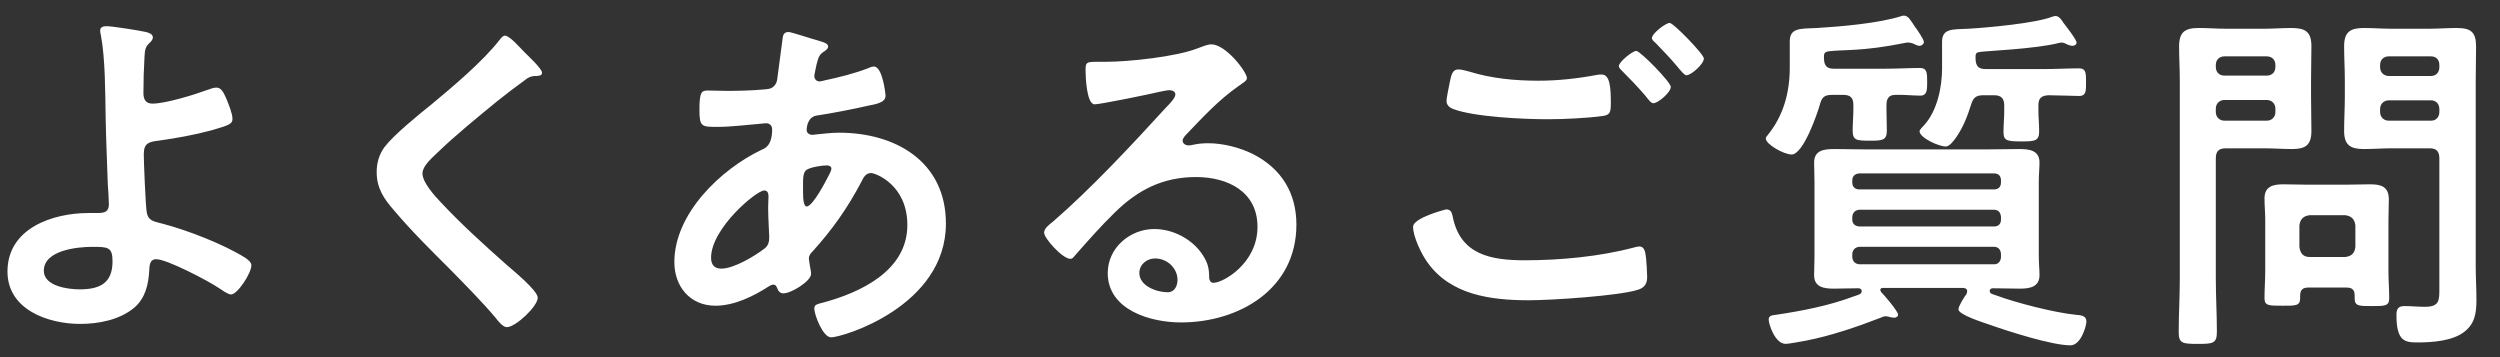 <svg width="105" height="15" viewBox="0 0 105 15" fill="none" xmlns="http://www.w3.org/2000/svg">
<rect x="0" y="0" width="105" height="15" fill="#333333" stroke="none"/>
<path d="M3.886 10.367C3.26 10.367 1.84 10.504 1.84 11.374C1.84 12.016 2.848 12.153 3.336 12.153C4.176 12.153 4.726 11.909 4.726 10.977C4.726 10.382 4.543 10.367 3.886 10.367ZM4.482 1.1C4.711 1.1 5.871 1.283 6.13 1.344C6.237 1.374 6.42 1.42 6.42 1.573C6.42 1.665 6.344 1.741 6.283 1.802C6.1 1.97 6.085 2.107 6.069 2.382C6.039 2.901 6.024 3.405 6.024 3.909C6.024 4.168 6.115 4.352 6.405 4.352C6.955 4.352 8.191 3.97 8.726 3.771C8.848 3.726 8.97 3.68 9.092 3.68C9.306 3.68 9.398 3.909 9.504 4.138C9.596 4.367 9.764 4.764 9.764 4.993C9.764 5.191 9.657 5.252 8.909 5.466C8.176 5.665 7.413 5.802 6.649 5.909C6.253 5.955 6.039 6.016 6.039 6.474C6.039 6.81 6.115 8.657 6.161 8.901C6.222 9.298 6.482 9.298 6.863 9.405C7.901 9.68 9.398 10.26 10.298 10.825C10.405 10.901 10.558 11.008 10.558 11.146C10.558 11.466 9.978 12.367 9.703 12.367C9.565 12.367 9.306 12.168 9.184 12.092C8.756 11.802 7.016 10.886 6.558 10.886C6.253 10.886 6.283 11.237 6.268 11.359C6.237 11.955 6.1 12.535 5.627 12.932C5.016 13.435 4.146 13.604 3.367 13.604C2.023 13.604 0.314 13.008 0.314 11.405C0.314 9.588 2.207 8.947 3.718 8.947H4.024C4.283 8.947 4.573 8.962 4.573 8.581C4.573 8.428 4.543 7.924 4.527 7.726C4.497 6.764 4.451 5.817 4.436 4.871C4.42 3.878 4.42 2.428 4.237 1.481C4.222 1.42 4.207 1.344 4.207 1.283C4.207 1.13 4.344 1.1 4.482 1.1ZM22.019 2.184C22.156 2.321 22.767 2.886 22.767 3.054C22.767 3.207 22.553 3.191 22.446 3.191C22.278 3.207 22.156 3.268 22.034 3.374C21.652 3.649 21.27 3.939 20.889 4.245C20.034 4.947 19.164 5.649 18.37 6.413C18.08 6.687 17.744 6.993 17.744 7.283C17.744 7.665 18.248 8.214 18.507 8.489C19.377 9.42 20.324 10.275 21.27 11.115C21.53 11.344 22.584 12.199 22.584 12.504C22.584 12.871 21.652 13.741 21.286 13.741C21.118 13.741 20.904 13.466 20.812 13.344C20.232 12.657 19.591 12.016 18.965 11.374C18.141 10.55 17.301 9.726 16.553 8.84C16.125 8.352 15.82 7.909 15.82 7.222C15.82 6.84 15.927 6.474 16.156 6.168C16.538 5.665 17.591 4.81 18.125 4.382C19.026 3.634 20.263 2.596 20.98 1.68C21.041 1.603 21.118 1.497 21.209 1.497C21.408 1.497 21.851 2.016 22.019 2.184ZM34.72 6.947C34.506 6.947 34.048 7.023 33.88 7.13C33.712 7.237 33.728 7.542 33.728 7.878V8.062C33.728 8.306 33.743 8.672 33.88 8.672C34.14 8.672 34.705 7.573 34.827 7.329C34.857 7.268 34.918 7.161 34.918 7.084C34.918 6.978 34.812 6.947 34.72 6.947ZM32.094 8C31.773 8 29.865 9.588 29.865 10.825C29.865 11.115 30.002 11.283 30.293 11.283C30.827 11.283 31.712 10.748 32.124 10.428C32.277 10.306 32.308 10.138 32.308 9.955C32.308 9.817 32.262 9.176 32.262 8.703C32.262 8.55 32.277 8.397 32.277 8.26C32.277 8.123 32.247 8 32.094 8ZM33.117 1.344C33.224 1.344 33.957 1.588 34.124 1.634C34.537 1.756 34.781 1.802 34.781 1.955C34.781 2.046 34.689 2.107 34.628 2.153C34.43 2.275 34.384 2.352 34.292 2.718C34.277 2.81 34.201 3.13 34.201 3.191C34.201 3.313 34.292 3.42 34.415 3.42C34.46 3.42 34.598 3.39 34.644 3.374C35.224 3.252 35.895 3.084 36.445 2.871C36.522 2.84 36.613 2.794 36.705 2.794C37.071 2.794 37.193 3.955 37.193 4.016C37.193 4.306 36.827 4.367 36.445 4.443C35.85 4.581 34.903 4.764 34.292 4.855C33.941 4.916 33.88 5.298 33.88 5.466C33.88 5.603 34.018 5.665 34.124 5.665C34.155 5.665 34.201 5.649 34.247 5.649C34.552 5.619 34.934 5.573 35.239 5.573C37.605 5.573 39.728 6.779 39.728 9.39C39.728 12.855 35.407 14.168 34.903 14.168C34.567 14.168 34.201 13.237 34.201 12.947C34.201 12.779 34.369 12.764 34.537 12.718C36.14 12.29 38.109 11.374 38.109 9.451C38.109 7.756 36.766 7.268 36.583 7.268C36.353 7.268 36.262 7.466 36.17 7.649C35.59 8.749 34.964 9.634 34.124 10.565C34.033 10.657 33.972 10.733 33.972 10.871C33.972 10.916 34.048 11.359 34.063 11.435V11.512C34.063 11.802 33.239 12.321 32.903 12.321C32.766 12.321 32.689 12.229 32.644 12.107C32.613 12.031 32.583 11.955 32.476 11.955C32.415 11.955 32.369 11.985 32.308 12.016C31.651 12.443 30.842 12.84 30.048 12.84C28.98 12.84 28.323 12.031 28.323 11.008C28.323 8.978 30.262 7.115 31.987 6.291C32.079 6.245 32.43 6.168 32.43 5.436C32.43 5.268 32.323 5.176 32.17 5.176C32.109 5.176 31.895 5.207 31.834 5.207C31.27 5.252 30.705 5.329 30.14 5.329C29.468 5.329 29.376 5.329 29.376 4.611C29.376 3.848 29.468 3.802 29.743 3.802C30.002 3.802 30.262 3.817 30.537 3.817C31.056 3.817 31.575 3.802 32.094 3.756C32.247 3.741 32.384 3.741 32.506 3.619C32.628 3.497 32.644 3.359 32.659 3.207C32.735 2.672 32.796 2.138 32.873 1.588C32.888 1.451 32.949 1.344 33.117 1.344ZM49.456 11.756C49.456 11.283 49.044 10.855 48.51 10.855C48.174 10.855 47.853 11.1 47.853 11.466C47.853 12.016 48.586 12.275 49.044 12.275C49.334 12.275 49.456 12 49.456 11.756ZM50.876 1.863C51.487 1.863 52.372 3.023 52.372 3.283C52.372 3.39 52.204 3.481 52.036 3.603C51.181 4.199 50.54 4.901 49.823 5.649C49.762 5.71 49.67 5.817 49.67 5.909C49.67 6.031 49.792 6.107 49.929 6.107C49.991 6.107 50.067 6.092 50.128 6.077C50.327 6.031 50.556 6.016 50.754 6.016C51.365 6.016 52.082 6.199 52.632 6.474C53.823 7.084 54.449 8.107 54.449 9.436C54.449 12.138 52.052 13.542 49.594 13.542C48.327 13.542 46.525 13.023 46.525 11.466C46.525 10.413 47.456 9.619 48.479 9.619C49.273 9.619 50.082 10.046 50.51 10.703C50.739 11.054 50.785 11.283 50.785 11.68C50.8 11.787 50.846 11.878 50.968 11.878C51.365 11.878 52.815 11.069 52.815 9.527C52.815 8.046 51.563 7.436 50.235 7.436C48.846 7.436 47.792 7.97 46.815 8.932C46.22 9.512 45.67 10.138 45.12 10.764C45.075 10.825 45.029 10.871 44.952 10.871C44.632 10.871 43.853 10.016 43.853 9.771C43.853 9.588 44.082 9.42 44.22 9.313C45.792 7.955 47.563 6.061 48.968 4.52C49.09 4.397 49.365 4.123 49.365 3.97C49.365 3.832 49.227 3.787 49.105 3.787C49.029 3.787 48.83 3.832 48.739 3.848C48.372 3.939 46.22 4.382 45.975 4.382C45.639 4.382 45.594 3.237 45.594 2.978C45.594 2.626 45.609 2.596 46.067 2.596H46.433C47.41 2.596 49.41 2.382 50.296 2.031C50.464 1.97 50.708 1.863 50.876 1.863ZM70.128 0.962C70.281 0.962 71.563 2.275 71.563 2.458C71.563 2.687 71.029 3.161 70.83 3.161C70.739 3.161 70.601 2.978 70.433 2.779C70.143 2.428 69.838 2.123 69.533 1.802C69.472 1.756 69.38 1.665 69.38 1.603C69.38 1.405 69.96 0.962 70.128 0.962ZM68.723 2.138C68.891 2.138 70.174 3.451 70.174 3.649C70.174 3.878 69.639 4.336 69.441 4.336C69.349 4.336 69.258 4.214 69.075 3.985C68.784 3.649 68.464 3.313 68.143 2.993C68.097 2.947 67.991 2.855 67.991 2.779C67.991 2.596 68.571 2.138 68.723 2.138ZM59.349 9.527C59.349 9.145 60.723 8.794 60.739 8.794C60.937 8.794 60.983 8.932 61.014 9.1C61.334 10.703 62.617 10.932 64.052 10.932C65.517 10.932 67.181 10.779 68.617 10.397C68.678 10.382 68.784 10.352 68.846 10.352C69.105 10.352 69.105 10.657 69.136 10.855C69.151 11.008 69.181 11.466 69.181 11.619C69.181 11.894 69.09 12.077 68.8 12.168C68.006 12.428 65.136 12.611 64.22 12.611C62.632 12.611 60.922 12.397 59.945 11.008C59.7 10.672 59.349 9.939 59.349 9.527ZM61.258 2.916C61.395 2.916 61.594 2.978 61.716 3.008C62.647 3.298 63.639 3.39 64.617 3.39C65.441 3.39 66.265 3.298 67.075 3.145C67.136 3.13 67.212 3.13 67.273 3.13C67.624 3.13 67.655 3.695 67.655 4.352C67.655 4.733 67.609 4.825 67.319 4.871C66.647 4.962 65.685 5.008 64.998 5.008C64.006 5.008 61.884 4.916 60.998 4.565C60.861 4.504 60.754 4.397 60.754 4.245C60.754 4.077 60.861 3.634 60.891 3.451C60.952 3.176 60.983 2.916 61.258 2.916ZM79.231 4.413V4.565C79.231 4.871 79.247 5.176 79.247 5.481C79.247 5.894 79.064 5.909 78.544 5.909C77.964 5.909 77.812 5.894 77.812 5.481C77.812 5.176 77.842 4.871 77.842 4.565V4.413C77.842 4.107 77.72 3.985 77.415 3.985H76.941C76.621 3.985 76.514 4.092 76.438 4.382C76.316 4.81 75.735 6.489 75.247 6.489C74.926 6.489 74.163 6.061 74.163 5.817C74.163 5.756 74.209 5.726 74.239 5.68C74.911 4.855 75.17 3.878 75.17 2.84V1.741C75.17 1.161 75.613 1.207 76.316 1.176C77.323 1.115 78.926 0.978 79.873 0.672C79.918 0.657 79.934 0.657 79.98 0.657C80.147 0.657 80.27 0.886 80.422 1.115C80.514 1.237 80.804 1.649 80.804 1.771C80.804 1.832 80.728 1.924 80.606 1.924C80.544 1.924 80.453 1.878 80.392 1.848C80.331 1.817 80.224 1.787 80.147 1.787C80.102 1.787 80.056 1.787 80.01 1.802C78.209 2.168 77.415 2.077 76.819 2.153C76.59 2.184 76.606 2.275 76.606 2.474C76.621 2.764 76.728 2.886 77.018 2.886H79.186C79.689 2.886 80.224 2.855 80.636 2.855C80.941 2.855 80.941 3.069 80.941 3.451C80.941 3.771 80.941 4.016 80.651 4.016C80.316 4.016 79.949 3.97 79.598 3.985C79.323 3.985 79.231 4.153 79.231 4.413ZM83.751 10.367H78.087C77.918 10.382 77.812 10.489 77.796 10.657V10.81C77.812 10.977 77.918 11.084 78.087 11.1H83.751C83.934 11.1 84.025 10.977 84.041 10.81V10.657C84.025 10.489 83.934 10.367 83.751 10.367ZM83.751 8.81H78.087C77.918 8.825 77.812 8.932 77.796 9.1V9.222C77.796 9.405 77.918 9.497 78.087 9.512H83.751C83.934 9.512 84.041 9.405 84.041 9.222V9.1C84.025 8.932 83.934 8.81 83.751 8.81ZM78.087 7.955H83.751C83.934 7.955 84.041 7.848 84.041 7.665V7.573C84.041 7.39 83.934 7.283 83.751 7.283H78.087C77.918 7.298 77.796 7.39 77.796 7.573V7.665C77.796 7.848 77.918 7.955 78.087 7.955ZM82.59 12.352C82.606 12.321 82.621 12.275 82.621 12.229C82.621 12.138 82.56 12.107 82.468 12.092H79.064C79.002 12.107 78.972 12.123 78.972 12.184C78.972 12.214 79.002 12.229 79.002 12.26C79.14 12.397 79.72 13.069 79.72 13.222C79.72 13.283 79.644 13.344 79.567 13.344C79.522 13.344 79.476 13.329 79.43 13.329C79.369 13.313 79.262 13.283 79.201 13.283C79.125 13.283 79.048 13.313 78.987 13.344C78.01 13.726 76.88 14.107 75.858 14.306C75.689 14.336 75.125 14.443 75.002 14.443C74.544 14.443 74.285 13.604 74.285 13.42C74.285 13.252 74.438 13.237 74.59 13.222C75.705 13.054 76.819 12.84 77.873 12.443C78.056 12.382 78.193 12.352 78.193 12.229C78.193 12.153 78.132 12.107 78.056 12.107C77.705 12.107 77.369 12.123 77.018 12.123C76.606 12.123 76.193 12.062 76.193 11.558C76.193 11.298 76.209 11.023 76.209 10.718V7.665C76.209 7.344 76.193 7.084 76.193 6.825C76.193 6.306 76.621 6.26 77.033 6.26C77.491 6.26 77.964 6.275 78.422 6.275H83.415C83.873 6.275 84.331 6.26 84.804 6.26C85.216 6.26 85.659 6.306 85.659 6.825C85.659 7.069 85.629 7.298 85.629 7.665V10.718C85.629 11.1 85.659 11.313 85.659 11.558C85.659 12.062 85.231 12.123 84.835 12.123C84.453 12.123 84.071 12.107 83.689 12.107C83.629 12.107 83.567 12.153 83.567 12.214C83.567 12.336 83.674 12.352 83.812 12.397C84.667 12.718 86.285 13.13 87.186 13.222C87.384 13.237 87.629 13.252 87.629 13.497C87.629 13.695 87.399 14.504 86.957 14.504C86.178 14.504 84.331 13.909 83.552 13.634C83.338 13.558 82.254 13.222 82.254 12.993C82.254 12.855 82.499 12.474 82.59 12.352ZM83.751 4H83.308C83.002 4 82.88 4.092 82.789 4.382C82.636 4.871 82.468 5.313 82.178 5.741C82.087 5.878 81.888 6.153 81.72 6.153C81.43 6.153 80.621 5.787 80.621 5.512C80.621 5.451 80.773 5.298 80.819 5.252C81.369 4.642 81.567 3.649 81.567 2.871V1.756C81.567 1.191 81.995 1.237 82.667 1.207C83.476 1.161 85.491 0.978 86.193 0.703C86.239 0.687 86.285 0.672 86.331 0.672C86.483 0.672 86.59 0.84 86.667 0.962C86.773 1.1 87.216 1.665 87.216 1.787C87.216 1.878 87.125 1.924 87.048 1.924C86.972 1.924 86.88 1.894 86.819 1.863C86.758 1.832 86.667 1.787 86.59 1.787C86.56 1.787 86.514 1.802 86.483 1.802C85.476 2.062 83.384 2.138 83.14 2.184C82.972 2.214 82.972 2.26 82.972 2.474C82.987 2.779 83.094 2.901 83.399 2.901H85.858C86.346 2.901 86.835 2.871 87.323 2.871C87.629 2.871 87.613 3.115 87.613 3.451C87.613 3.787 87.629 4.031 87.323 4.031C87.155 4.031 86.331 4 86.041 4C85.735 4.016 85.613 4.123 85.613 4.428V4.657C85.613 4.932 85.644 5.222 85.644 5.512C85.644 5.909 85.491 5.939 84.911 5.939C84.285 5.939 84.147 5.909 84.147 5.542C84.147 5.252 84.178 4.947 84.178 4.657V4.428C84.178 4.123 84.041 4 83.751 4ZM99.964 4.581V4.703C99.964 4.916 100.117 5.069 100.331 5.069H102.102C102.315 5.069 102.453 4.916 102.453 4.703V4.581C102.453 4.367 102.315 4.214 102.102 4.214H100.331C100.117 4.214 99.964 4.367 99.964 4.581ZM102.102 2.367H100.331C100.117 2.367 99.964 2.504 99.964 2.733V2.825C99.964 3.039 100.117 3.191 100.331 3.191H102.102C102.315 3.191 102.453 3.039 102.453 2.825V2.733C102.453 2.504 102.315 2.367 102.102 2.367ZM102.041 6.229H100.453C100.056 6.229 99.674 6.26 99.293 6.26C98.728 6.26 98.453 6.107 98.453 5.497C98.453 5.008 98.483 4.535 98.483 4.061V3.374C98.483 2.901 98.453 2.413 98.453 1.939C98.453 1.344 98.712 1.176 99.277 1.176C99.674 1.176 100.056 1.207 100.453 1.207H102.01C102.407 1.207 102.789 1.176 103.17 1.176C103.766 1.176 103.995 1.329 103.995 1.955C103.995 2.428 103.98 2.901 103.98 3.374V11.146C103.98 11.634 104.01 12.107 104.01 12.596C104.01 13.146 103.949 13.604 103.476 13.955C102.987 14.321 102.148 14.382 101.552 14.382C101.018 14.382 100.651 14.352 100.651 13.237C100.651 12.993 100.712 12.855 100.987 12.855C101.277 12.855 101.552 12.886 101.842 12.886C102.468 12.886 102.453 12.611 102.453 12.092V6.657C102.453 6.352 102.331 6.229 102.041 6.229ZM93.064 4.565V4.703C93.064 4.916 93.216 5.069 93.43 5.069H95.201C95.415 5.069 95.567 4.916 95.567 4.703V4.565C95.567 4.352 95.415 4.199 95.201 4.199H93.43C93.216 4.199 93.064 4.352 93.064 4.565ZM95.201 2.367H93.43C93.216 2.367 93.064 2.504 93.064 2.733V2.81C93.064 3.039 93.216 3.176 93.43 3.176H95.201C95.415 3.176 95.567 3.039 95.567 2.81V2.733C95.567 2.504 95.415 2.367 95.201 2.367ZM93.064 6.657V11.695C93.064 12.443 93.109 13.191 93.109 13.939C93.109 14.428 92.941 14.443 92.316 14.443C91.674 14.443 91.506 14.428 91.506 13.955C91.506 13.191 91.552 12.443 91.552 11.695V3.374C91.552 2.901 91.522 2.428 91.522 1.955C91.522 1.344 91.766 1.176 92.346 1.176C92.728 1.176 93.125 1.207 93.506 1.207H95.094C95.476 1.207 95.858 1.176 96.239 1.176C96.819 1.176 97.079 1.329 97.079 1.939C97.079 2.413 97.064 2.901 97.064 3.374V4.061C97.064 4.535 97.079 5.008 97.079 5.497C97.079 6.092 96.835 6.26 96.27 6.26C95.873 6.26 95.491 6.229 95.094 6.229H93.491C93.186 6.229 93.064 6.352 93.064 6.657ZM97.002 10.794H98.499C98.758 10.764 98.896 10.642 98.926 10.367V9.466C98.896 9.207 98.758 9.069 98.499 9.039H97.002C96.743 9.069 96.606 9.207 96.575 9.466V10.367C96.606 10.642 96.743 10.794 97.002 10.794ZM98.544 12.077H96.957C96.697 12.077 96.606 12.184 96.606 12.428V12.52C96.606 12.855 96.407 12.84 95.858 12.84C95.277 12.84 95.109 12.84 95.109 12.52C95.109 12.138 95.14 11.756 95.14 11.374V9.237C95.14 8.932 95.109 8.642 95.109 8.336C95.109 7.832 95.46 7.741 95.903 7.741C96.224 7.741 96.56 7.756 96.88 7.756H98.56C98.896 7.756 99.216 7.741 99.552 7.741C100.025 7.741 100.331 7.848 100.331 8.382C100.331 8.657 100.315 8.947 100.315 9.237V11.39C100.315 11.771 100.346 12.153 100.346 12.52C100.346 12.855 100.178 12.855 99.613 12.855C99.079 12.855 98.896 12.855 98.896 12.535V12.413C98.896 12.168 98.789 12.077 98.544 12.077Z" fill="white"/>
</svg>
